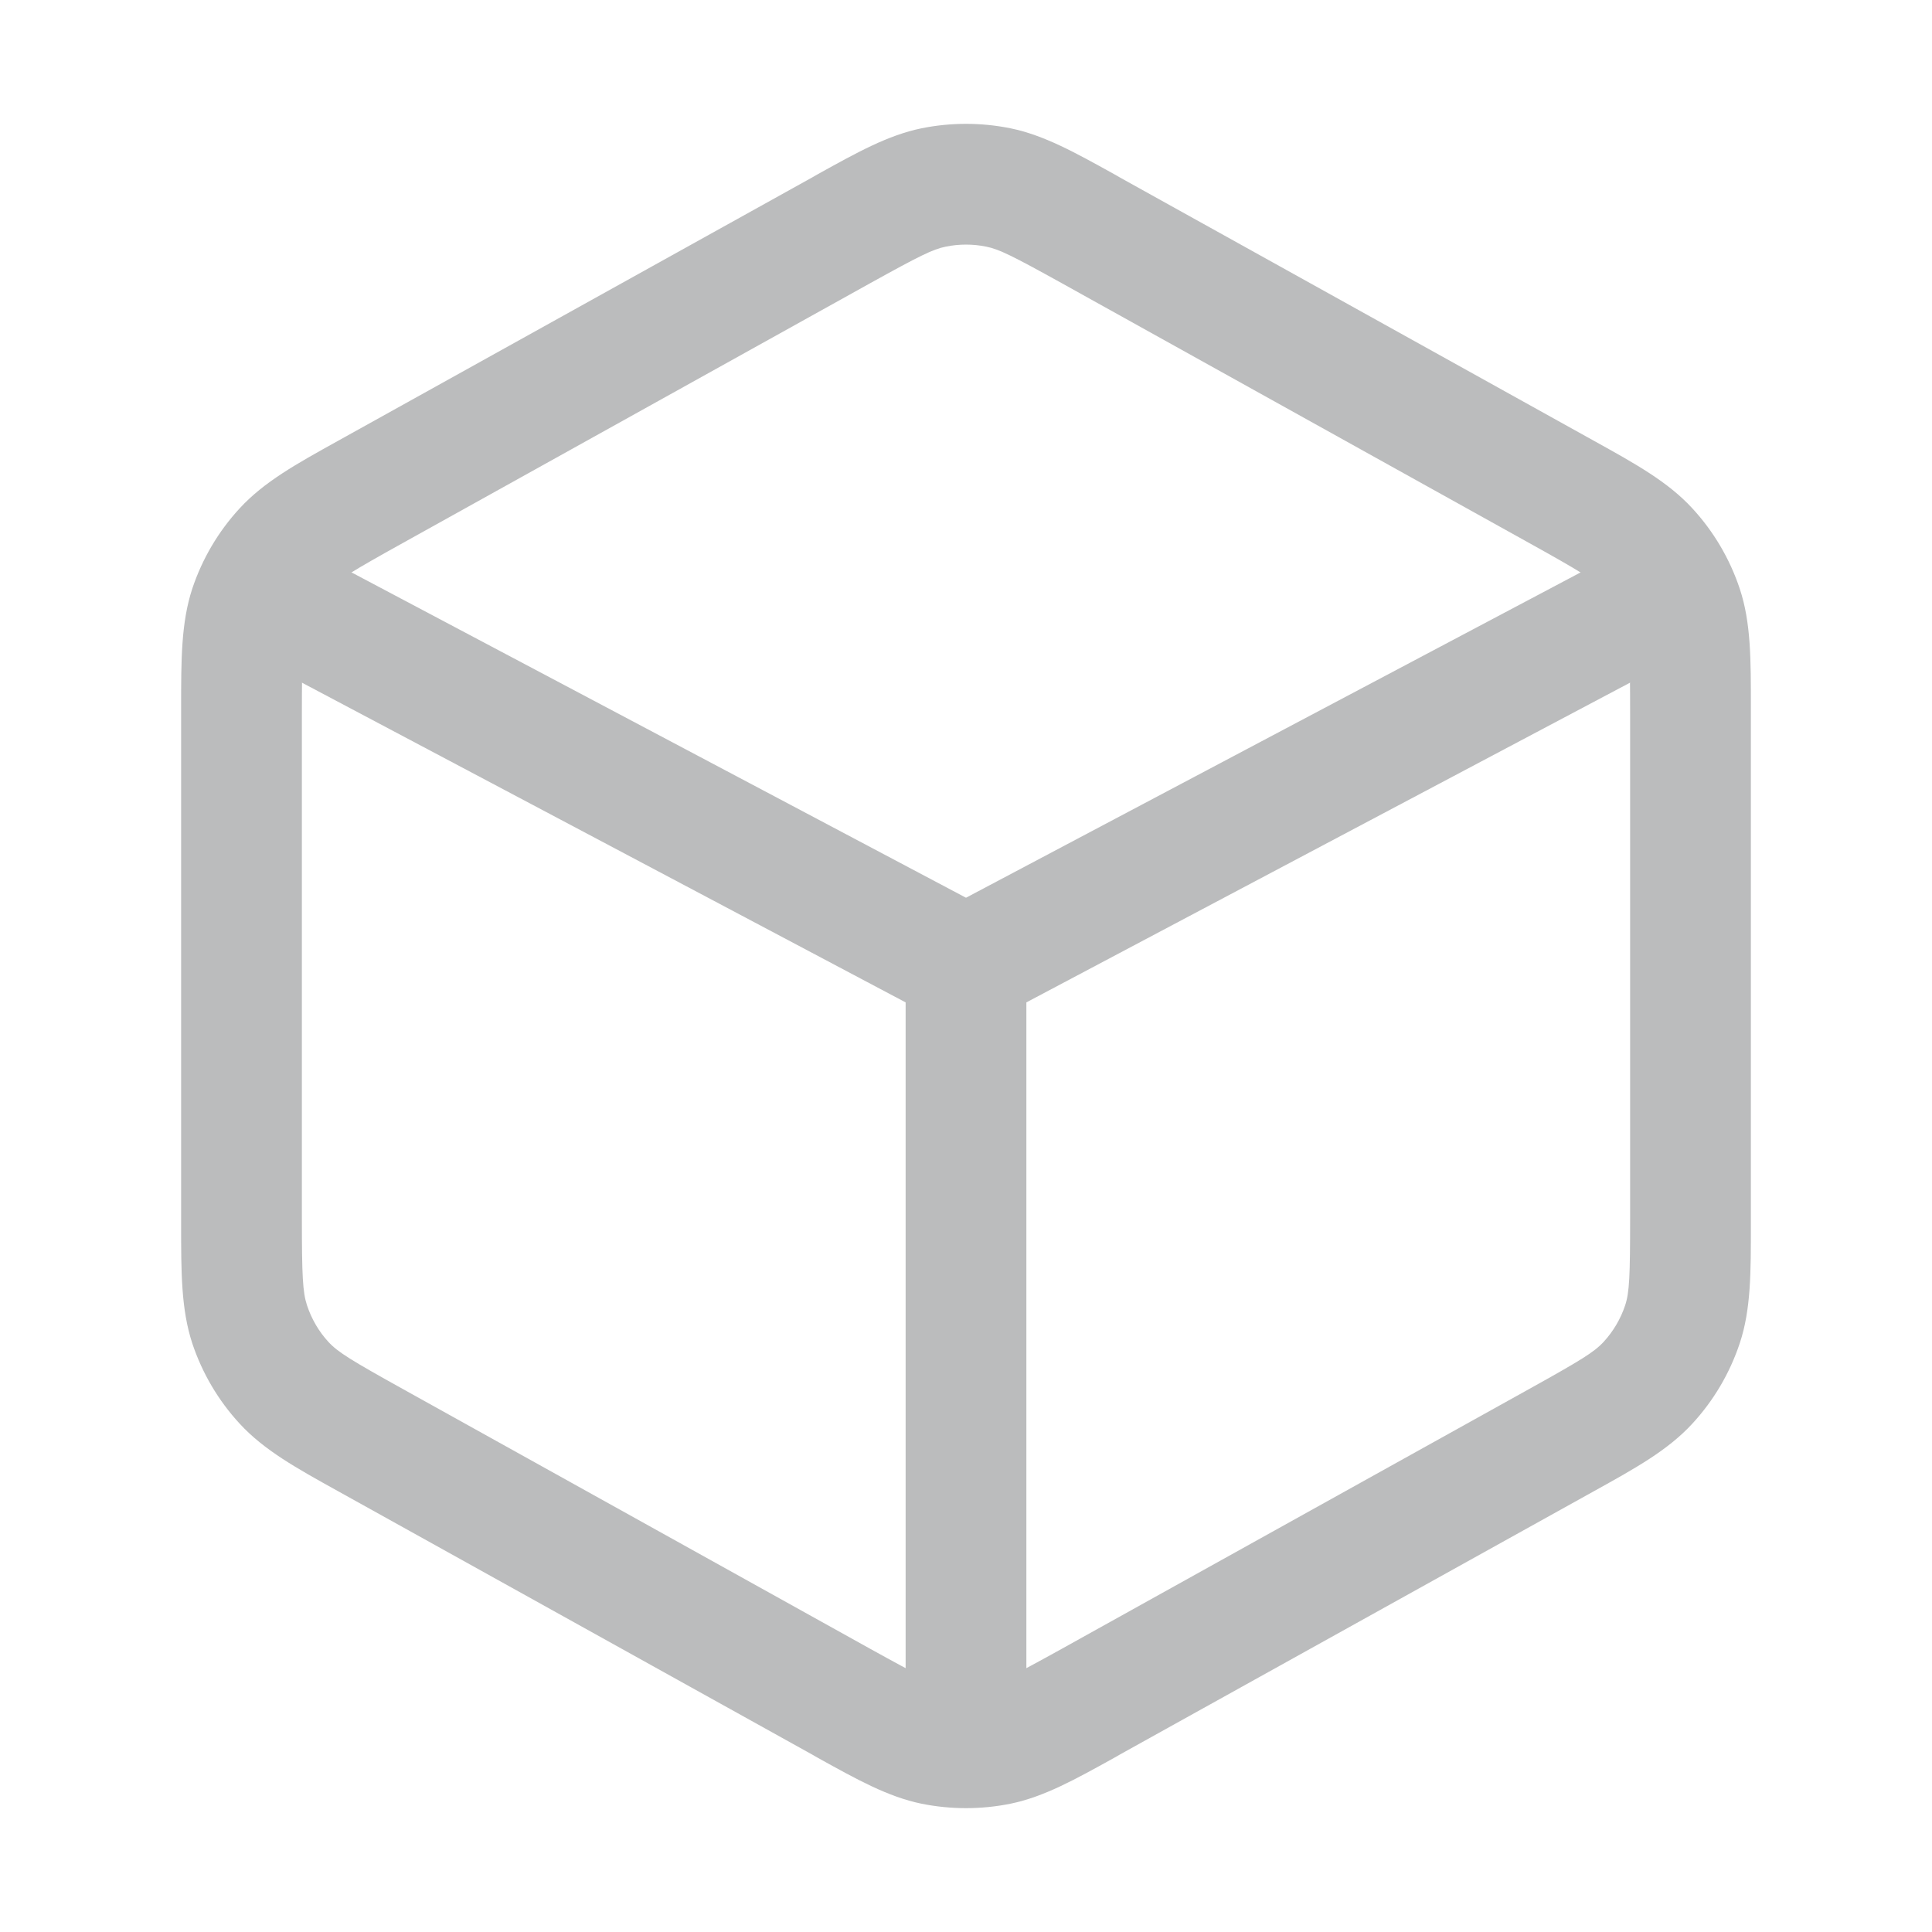 <svg width="12" height="12" viewBox="0 0 12 12" fill="none" xmlns="http://www.w3.org/2000/svg">
<path fill-rule="evenodd" clip-rule="evenodd" d="M1.926 3.419C1.742 3.322 1.516 3.392 1.419 3.575C1.322 3.758 1.392 3.985 1.575 4.081L5.625 6.226V10.75C5.625 10.957 5.793 11.125 6 11.125C6.207 11.125 6.375 10.957 6.375 10.75V6.226L10.425 4.081C10.609 3.985 10.678 3.758 10.582 3.575C10.485 3.392 10.258 3.322 10.075 3.419L6 5.576L1.926 3.419Z" fill="#BBBCBD"/>
<path fill-rule="evenodd" clip-rule="evenodd" d="M5.723 0.797C5.906 0.76 6.094 0.76 6.277 0.797C6.485 0.84 6.675 0.946 6.917 1.08C6.931 1.088 6.945 1.096 6.959 1.104L9.859 2.715C9.874 2.723 9.889 2.732 9.904 2.74C10.16 2.882 10.36 2.993 10.511 3.157C10.644 3.301 10.744 3.471 10.806 3.657C10.876 3.868 10.875 4.098 10.875 4.39C10.875 4.407 10.875 4.424 10.875 4.441V7.559C10.875 7.576 10.875 7.593 10.875 7.61C10.875 7.902 10.876 8.132 10.806 8.343C10.744 8.529 10.644 8.699 10.511 8.843C10.36 9.007 10.16 9.118 9.904 9.26C9.889 9.268 9.874 9.277 9.859 9.285L6.959 10.896C6.945 10.904 6.931 10.912 6.917 10.92C6.675 11.054 6.485 11.16 6.277 11.203C6.094 11.24 5.906 11.24 5.723 11.203C5.515 11.16 5.325 11.054 5.083 10.92C5.069 10.912 5.055 10.904 5.041 10.896L2.141 9.285C2.126 9.277 2.111 9.268 2.096 9.26C1.84 9.118 1.64 9.007 1.489 8.843C1.356 8.699 1.256 8.529 1.194 8.343C1.125 8.132 1.125 7.902 1.125 7.61C1.125 7.593 1.125 7.576 1.125 7.559V4.441C1.125 4.424 1.125 4.407 1.125 4.39C1.125 4.098 1.125 3.868 1.194 3.657C1.256 3.471 1.356 3.301 1.489 3.157C1.64 2.993 1.84 2.882 2.096 2.74C2.111 2.732 2.126 2.723 2.141 2.715L5.041 1.104C5.055 1.096 5.069 1.088 5.083 1.08C5.325 0.946 5.515 0.84 5.723 0.797ZM6.126 1.532C6.043 1.515 5.957 1.515 5.874 1.532C5.794 1.548 5.71 1.59 5.405 1.759L2.505 3.371C2.183 3.55 2.099 3.601 2.04 3.665C1.98 3.73 1.935 3.808 1.907 3.892C1.88 3.974 1.875 4.073 1.875 4.441V7.559C1.875 7.927 1.88 8.026 1.907 8.108C1.935 8.192 1.98 8.27 2.04 8.335C2.099 8.399 2.183 8.45 2.505 8.629L5.405 10.241C5.71 10.41 5.794 10.452 5.874 10.468C5.957 10.485 6.043 10.485 6.126 10.468C6.206 10.452 6.29 10.41 6.595 10.241L9.495 8.629C9.817 8.45 9.901 8.399 9.96 8.335C10.02 8.27 10.066 8.192 10.094 8.108C10.121 8.026 10.125 7.927 10.125 7.559V4.441C10.125 4.073 10.121 3.974 10.094 3.892C10.066 3.808 10.02 3.73 9.96 3.665C9.901 3.601 9.817 3.55 9.495 3.371L6.595 1.759C6.29 1.59 6.206 1.548 6.126 1.532Z" fill="#BBBCBD"/>
</svg>
